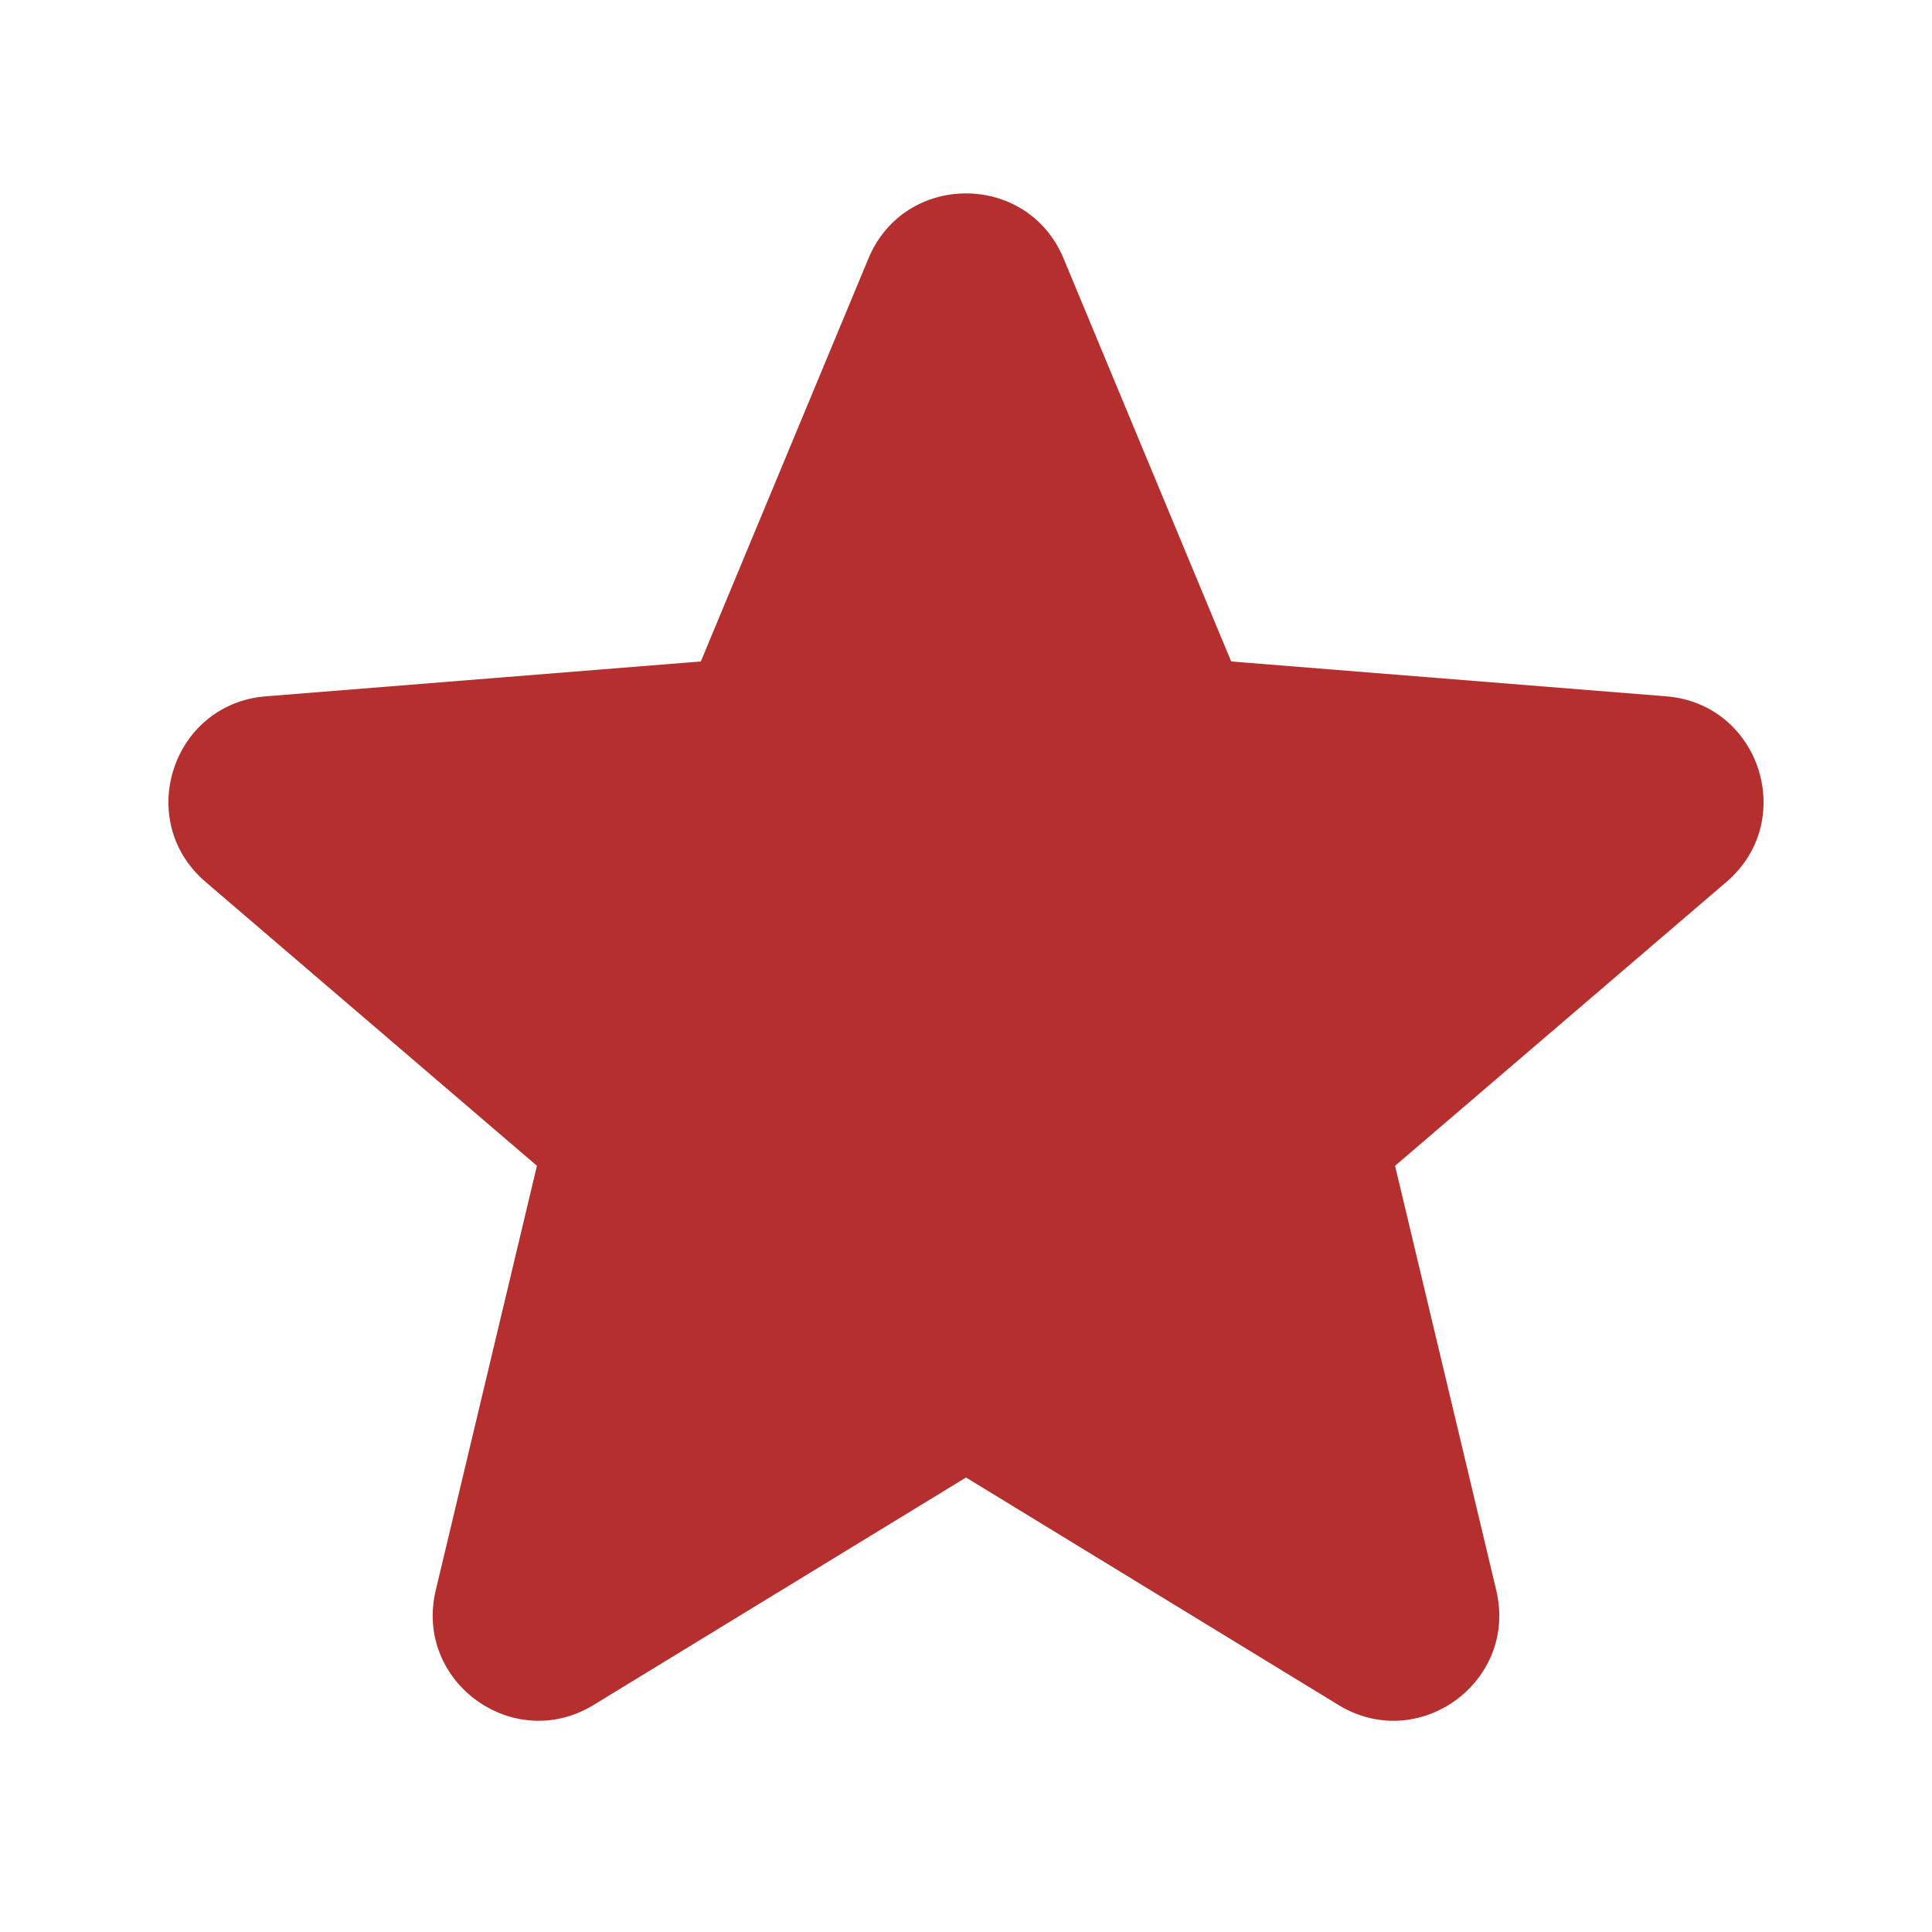 <svg width="24" height="24" viewBox="0 0 24 24" fill="none" xmlns="http://www.w3.org/2000/svg">
<path fill-rule="evenodd" clip-rule="evenodd" d="M10.788 3.211C11.236 2.133 12.764 2.133 13.212 3.211L15.294 8.217L20.698 8.65C21.862 8.743 22.334 10.195 21.447 10.955L17.33 14.482L18.587 19.755C18.858 20.891 17.623 21.788 16.627 21.18L12 18.354L7.373 21.18C6.377 21.788 5.142 20.891 5.413 19.755L6.67 14.482L2.553 10.955C1.666 10.195 2.138 8.743 3.302 8.65L8.706 8.217L10.788 3.211Z" fill="#B42F2D"/>
</svg>
